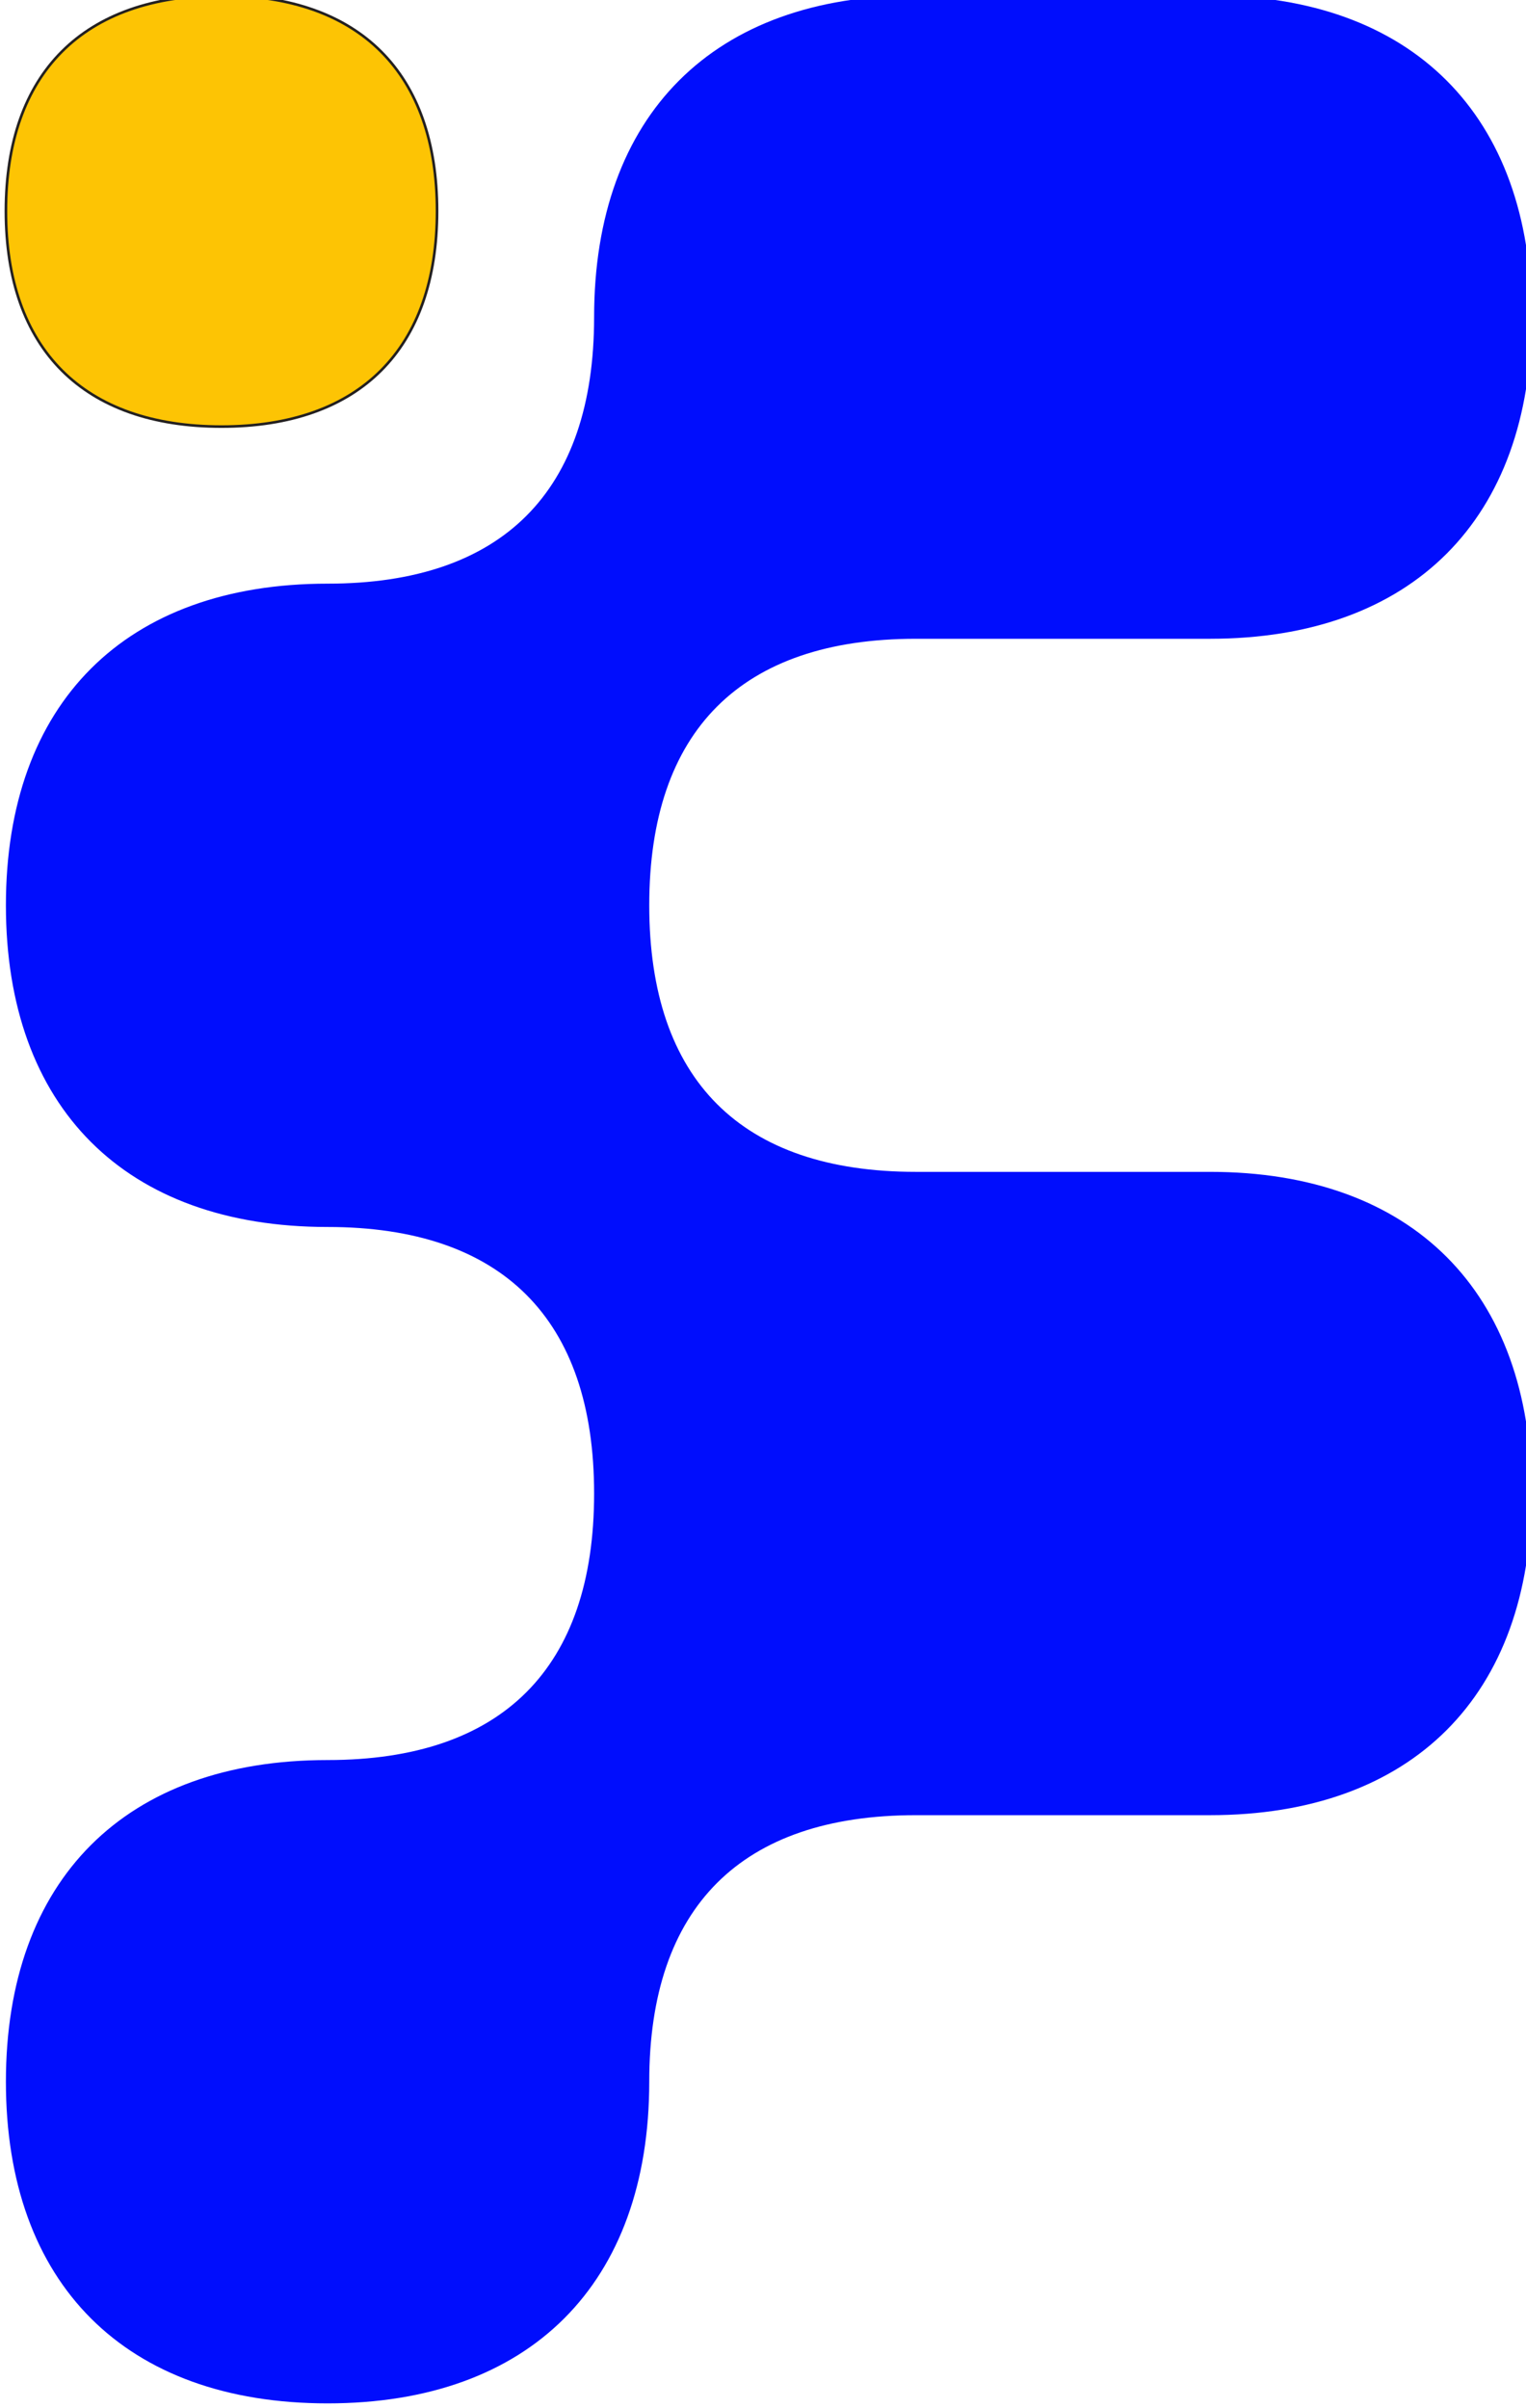 <?xml version="1.0" encoding="UTF-8" standalone="no"?>
<!-- Created with Inkscape (http://www.inkscape.org/) -->

<svg
   width="62.056mm"
   height="97.913mm"
   viewBox="0 0 62.056 97.913"
   version="1.1"
   id="svg713"
   xml:space="preserve"
   xmlns:inkscape="http://www.inkscape.org/namespaces/inkscape"
   xmlns:sodipodi="http://sodipodi.sourceforge.net/DTD/sodipodi-0.dtd"
   xmlns="http://www.w3.org/2000/svg"
   xmlns:svg="http://www.w3.org/2000/svg"><sodipodi:namedview
     id="namedview715"
     pagecolor="#ffffff"
     bordercolor="#000000"
     borderopacity="0.25"
     inkscape:showpageshadow="2"
     inkscape:pageopacity="0.0"
     inkscape:pagecheckerboard="0"
     inkscape:deskcolor="#d1d1d1"
     inkscape:document-units="mm"
     showgrid="false" /><defs
     id="defs710"><clipPath
       clipPathUnits="userSpaceOnUse"
       id="clipPath850"><path
         d="M 0,371.722 H 1239.234 V 0 H 0 Z"
         id="path848" /></clipPath></defs><g
     id="g844"
     transform="matrix(0.353,0,0,-0.353,-296.823,377.632)"><g
       id="g846"
       clip-path="url(#clipPath850)"
       transform="translate(16.754,750.79)"><g
         id="g856"
         transform="translate(1003.503,142.49)"><path
           d="m -2.962,4.443 c 0,-23.293 -13.763,-37.056 -37.056,-37.056 h -33.881 c -20.118,0 -30.706,-10.588 -30.706,-30.706 0,-23.293 -13.763,-37.056 -37.056,-37.056 -23.293,0 -37.058,13.763 -37.058,37.056 0,23.293 13.765,37.057 37.058,37.057 20.116,0 30.704,10.587 30.704,30.705 0,20.118 -10.588,30.705 -30.704,30.705 -23.293,0 -37.058,13.764 -37.058,37.057 0,23.293 13.765,37.056 37.058,37.056 20.116,0 30.704,10.588 30.704,30.705 0,23.293 13.765,37.057 37.058,37.057 h 33.881 c 23.293,0 37.056,-13.764 37.056,-37.057 0,-23.292 -13.763,-37.056 -37.056,-37.056 h -33.881 c -20.118,0 -30.706,-10.588 -30.706,-30.705 0,-20.118 10.588,-30.706 30.706,-30.706 h 33.881 c 23.293,0 37.056,-13.763 37.056,-37.056"
           style="fill:#000dfd;fill-opacity:1;fill-rule:nonzero;stroke:none"
           id="path858"
           inkscape:export-filename="path858.svg"
           inkscape:export-xdpi="96"
           inkscape:export-ydpi="96" /></g><g
         id="g860"
         transform="translate(849.619,319.512)"><path
           d="m 0,0 c 15.893,0 24.833,-8.941 24.833,-24.834 0,-15.893 -8.94,-24.833 -24.833,-24.833 -15.893,0 -24.834,8.94 -24.834,24.833 C -24.834,-8.941 -15.893,0 0,0"
           style="fill:#fdc404;fill-opacity:1;fill-rule:nonzero;stroke:none"
           id="path862" /></g><g
         id="g864"
         transform="translate(849.619,319.512)"><path
           d="m 0,0 c 15.893,0 24.833,-8.941 24.833,-24.834 0,-15.893 -8.94,-24.833 -24.833,-24.833 -15.893,0 -24.834,8.94 -24.834,24.833 C -24.834,-8.941 -15.893,0 0,0 Z"
           style="fill:none;stroke:#232020;stroke-width:0.3;stroke-linecap:butt;stroke-linejoin:miter;stroke-miterlimit:10;stroke-dasharray:none;stroke-opacity:1"
           id="path866" /></g></g></g></svg>
